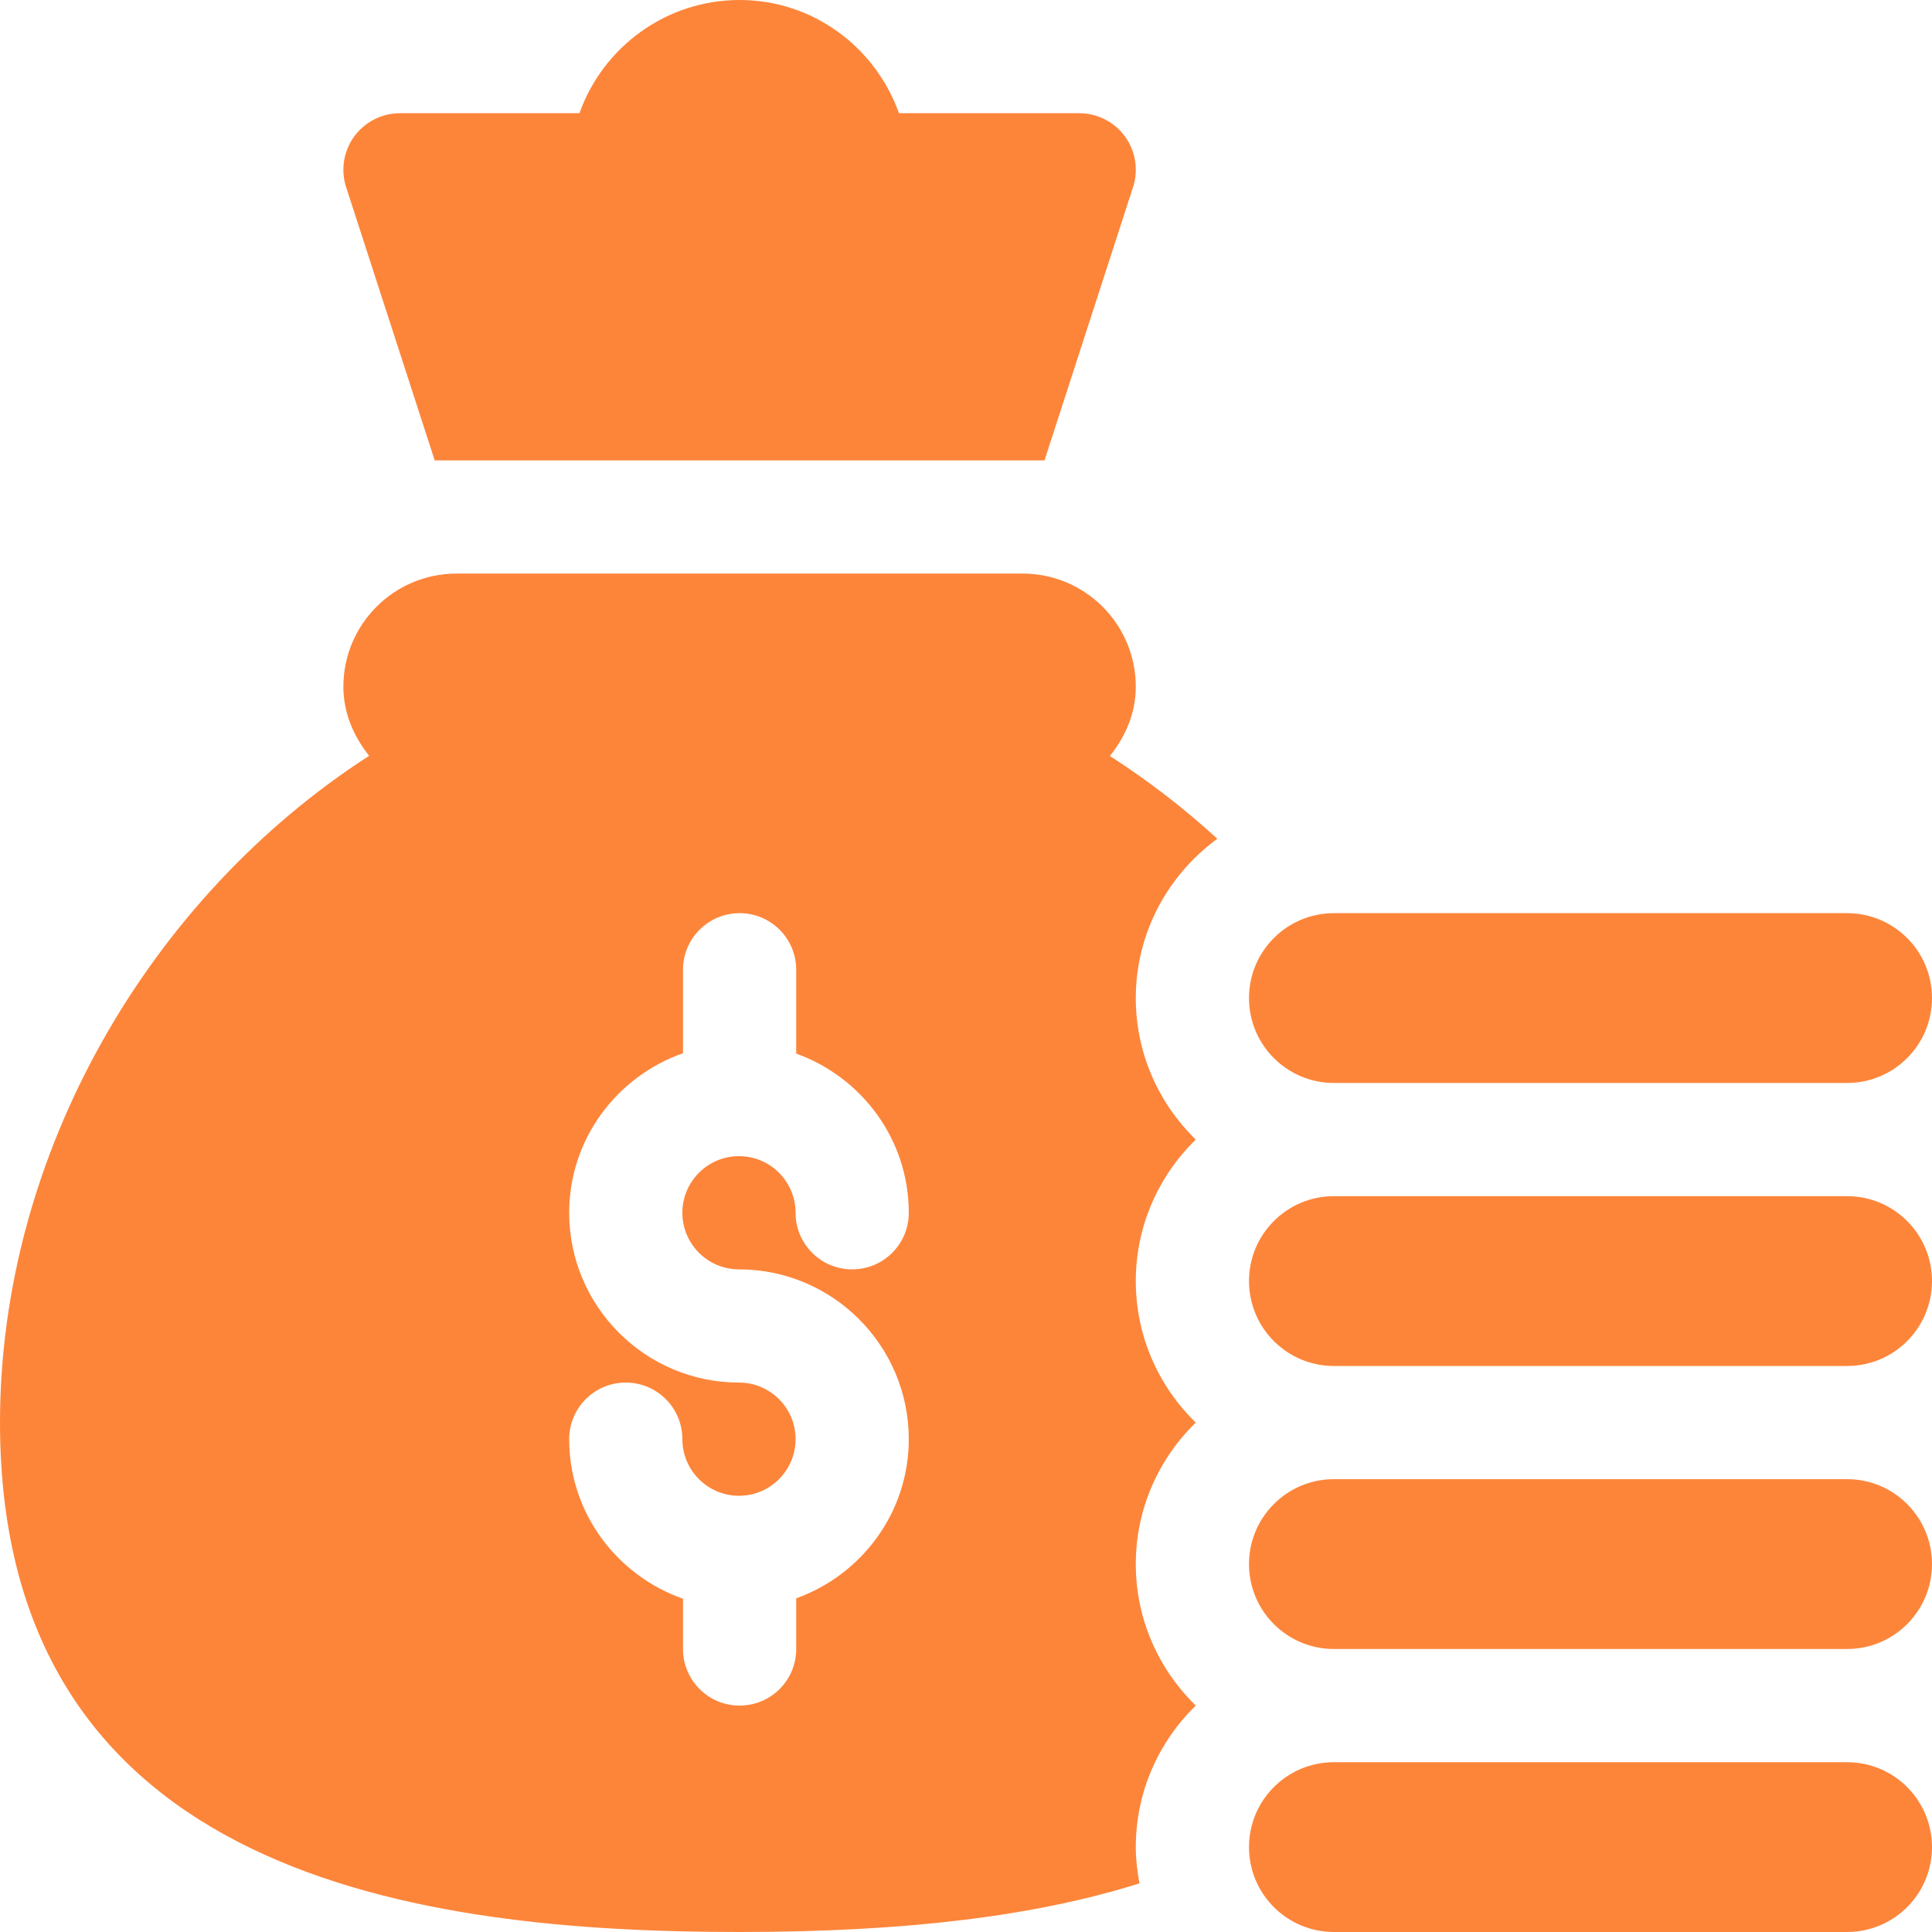 <svg width="52" height="52" viewBox="0 0 52 52" fill="none" xmlns="http://www.w3.org/2000/svg">
<g clip-path="url(#clip0_13037_184)">
<path d="M19.906 52C24.4 52 27.878 51.57 30.669 50.691C30.61 50.373 30.57 50.049 30.57 49.715C30.57 48.222 31.191 46.875 32.183 45.906C31.191 44.937 30.57 43.59 30.57 42.098C30.57 40.605 31.191 39.258 32.183 38.289C31.191 37.32 30.57 35.973 30.57 34.48C30.57 32.988 31.191 31.641 32.183 30.672C31.191 29.703 30.57 28.356 30.57 26.863C30.57 25.1 31.441 23.546 32.764 22.575C31.858 21.745 30.89 21.002 29.874 20.348C30.287 19.828 30.57 19.199 30.57 18.484C30.57 16.802 29.206 15.438 27.523 15.438H12.289C10.606 15.438 9.242 16.802 9.242 18.484C9.242 19.198 9.525 19.825 9.935 20.343C4.021 24.154 0 31.053 0 38.289C0 50.579 11.404 52 19.906 52ZM19.89 37.212C17.37 37.212 15.32 35.162 15.32 32.642C15.32 30.652 16.605 28.974 18.383 28.347V26.102C18.383 25.26 19.064 24.578 19.906 24.578C20.748 24.578 21.43 25.26 21.43 26.102V28.357C23.191 28.992 24.46 30.664 24.46 32.642C24.46 33.484 23.779 34.165 22.937 34.165C22.095 34.165 21.413 33.484 21.413 32.642C21.413 31.801 20.73 31.118 19.89 31.118C19.049 31.118 18.366 31.801 18.366 32.642C18.366 33.482 19.049 34.165 19.89 34.165C22.41 34.165 24.46 36.215 24.46 38.735C24.46 40.713 23.191 42.385 21.43 43.02V44.383C21.43 45.225 20.748 45.906 19.906 45.906C19.064 45.906 18.383 45.225 18.383 44.383V43.03C16.605 42.404 15.32 40.725 15.32 38.735C15.32 37.894 16.001 37.212 16.843 37.212C17.685 37.212 18.366 37.894 18.366 38.735C18.366 39.576 19.049 40.259 19.89 40.259C20.73 40.259 21.413 39.576 21.413 38.735C21.413 37.895 20.73 37.212 19.89 37.212Z" fill="#FD853A"/>
<path d="M49.715 47.43H35.902C34.64 47.43 33.617 48.453 33.617 49.715C33.617 50.977 34.64 52 35.902 52H49.715C50.977 52 52 50.977 52 49.715C52 48.453 50.977 47.43 49.715 47.43Z" fill="#FD853A"/>
<path d="M49.715 39.812H35.902C34.64 39.812 33.617 40.836 33.617 42.098C33.617 43.36 34.64 44.383 35.902 44.383H49.715C50.977 44.383 52 43.36 52 42.098C52 40.836 50.977 39.812 49.715 39.812Z" fill="#FD853A"/>
<path d="M49.715 32.195H35.902C34.64 32.195 33.617 33.218 33.617 34.48C33.617 35.742 34.64 36.766 35.902 36.766H49.715C50.977 36.766 52 35.742 52 34.48C52 33.218 50.977 32.195 49.715 32.195Z" fill="#FD853A"/>
<path d="M49.715 24.578H35.902C34.64 24.578 33.617 25.601 33.617 26.863C33.617 28.125 34.64 29.148 35.902 29.148H49.715C50.977 29.148 52 28.125 52 26.863C52 25.601 50.977 24.578 49.715 24.578Z" fill="#FD853A"/>
<path d="M24.196 3.047C23.565 1.277 21.89 0 19.906 0C17.92 0 16.226 1.274 15.596 3.047H10.766C10.276 3.047 9.816 3.282 9.529 3.679C9.244 4.076 9.165 4.588 9.321 5.052L11.7 12.391H28.113L30.491 5.052C30.648 4.588 30.569 4.076 30.283 3.679C29.996 3.282 29.537 3.047 29.047 3.047H24.196Z" fill="#FD853A"/>
</g>
<defs>
<clipPath id="clip0_13037_184">
<rect width="52" height="52" fill="white"/>
</clipPath>
</defs>
</svg>
